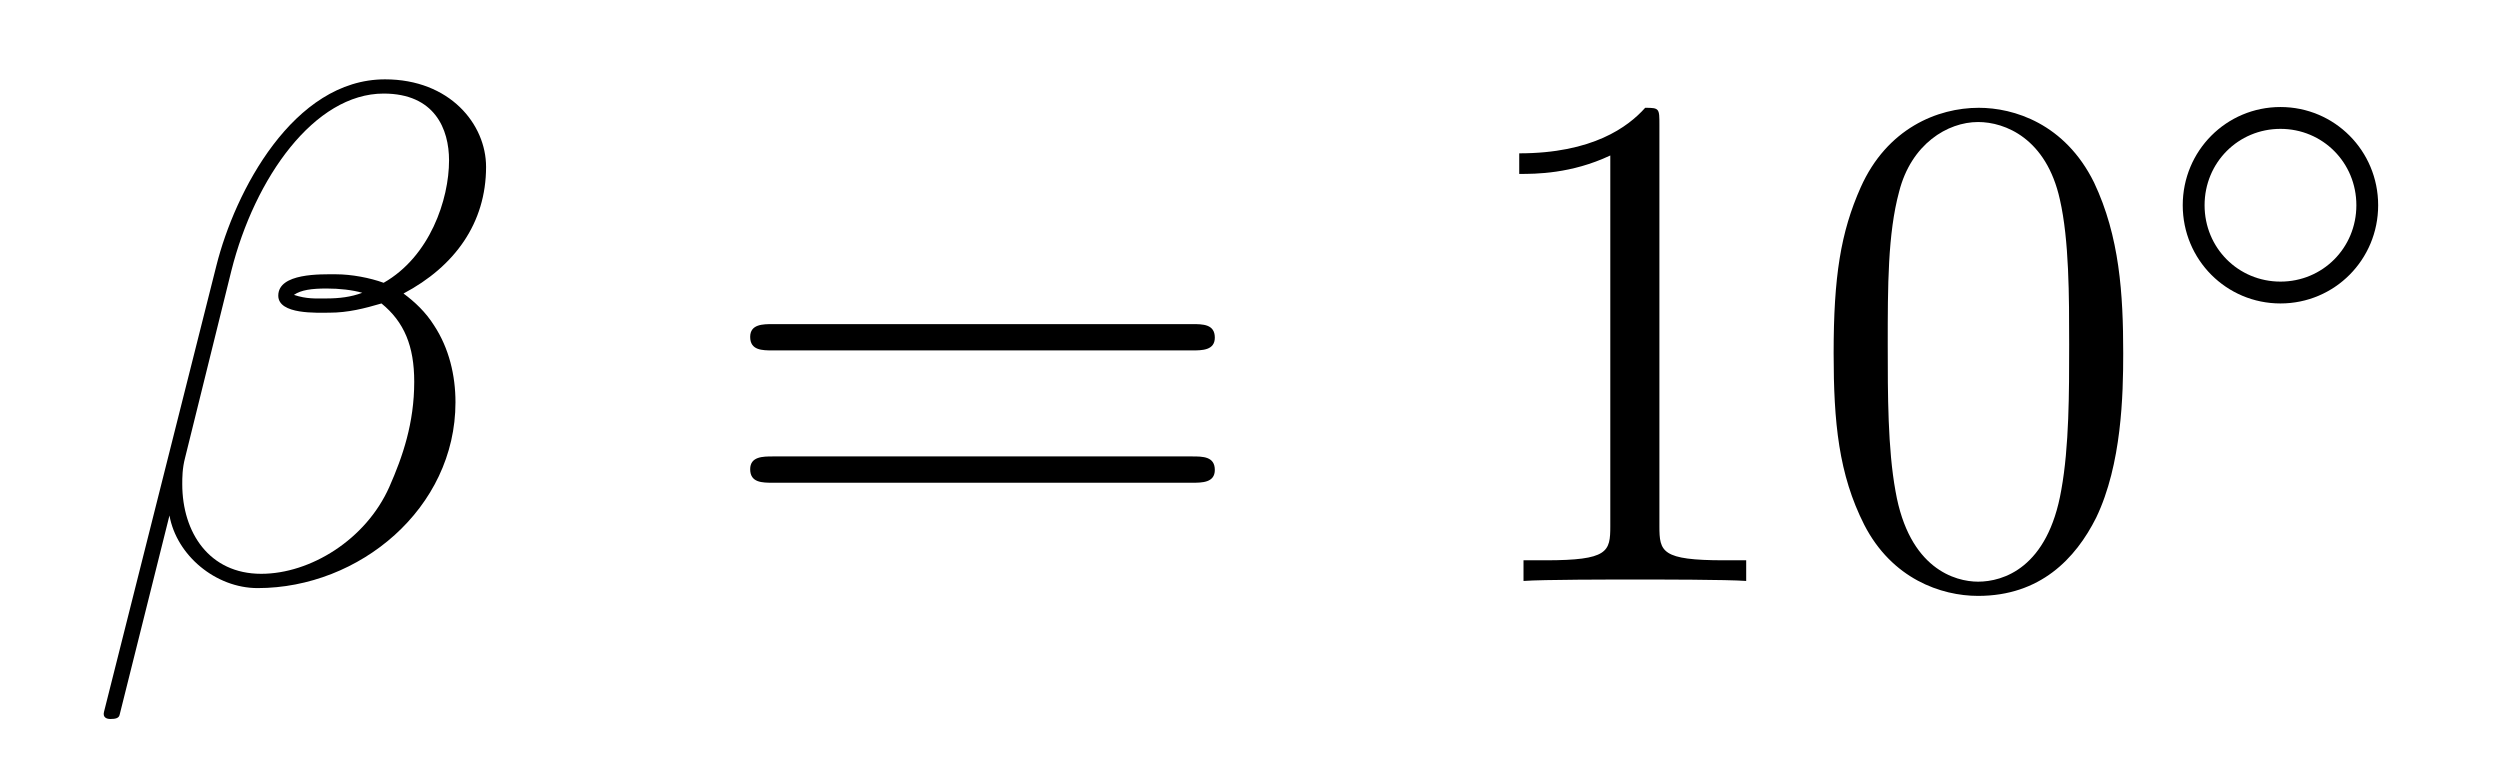<?xml version='1.0'?>
<!-- This file was generated by dvisvgm 1.14.1 -->
<svg height='13pt' version='1.1' viewBox='0 -13 42 13' width='42pt' xmlns='http://www.w3.org/2000/svg' xmlns:xlink='http://www.w3.org/1999/xlink'>
<g id='page1'>
<g transform='matrix(1 0 0 1 -127 651)'>
<path d='M135.166 -661.197C135.166 -661.914 134.556 -662.667 133.468 -662.667C131.927 -662.667 130.946 -660.779 130.635 -659.536L128.747 -652.04C128.723 -651.945 128.794 -651.921 128.854 -651.921C128.938 -651.921 128.998 -651.933 129.01 -651.993L129.847 -655.34C129.966 -654.67 130.623 -654.12 131.329 -654.12C133.038 -654.12 134.652 -655.459 134.652 -657.241C134.652 -657.695 134.544 -658.149 134.293 -658.532C134.15 -658.759 133.971 -658.926 133.779 -659.069C134.64 -659.524 135.166 -660.253 135.166 -661.197ZM133.086 -659.081C132.895 -659.01 132.703 -658.986 132.476 -658.986C132.309 -658.986 132.153 -658.974 131.938 -659.046C132.058 -659.129 132.237 -659.153 132.488 -659.153C132.703 -659.153 132.919 -659.129 133.086 -659.081ZM134.544 -661.305C134.544 -660.648 134.222 -659.691 133.445 -659.249C133.218 -659.332 132.907 -659.392 132.644 -659.392C132.393 -659.392 131.675 -659.416 131.675 -659.033C131.675 -658.711 132.333 -658.747 132.536 -658.747C132.847 -658.747 133.122 -658.818 133.409 -658.902C133.791 -658.591 133.959 -658.185 133.959 -657.587C133.959 -656.894 133.767 -656.332 133.54 -655.818C133.146 -654.933 132.213 -654.36 131.388 -654.36C130.516 -654.36 130.062 -655.053 130.062 -655.866C130.062 -655.973 130.062 -656.129 130.109 -656.308L130.887 -659.452C131.281 -661.018 132.285 -662.428 133.445 -662.428C134.305 -662.428 134.544 -661.831 134.544 -661.305Z' fill-rule='evenodd'/>
<path d='M147.027 -658.113C147.194 -658.113 147.409 -658.113 147.409 -658.328C147.409 -658.555 147.206 -658.555 147.027 -658.555H139.986C139.818 -658.555 139.603 -658.555 139.603 -658.34C139.603 -658.113 139.806 -658.113 139.986 -658.113H147.027ZM147.027 -655.89C147.194 -655.89 147.409 -655.89 147.409 -656.105C147.409 -656.332 147.206 -656.332 147.027 -656.332H139.986C139.818 -656.332 139.603 -656.332 139.603 -656.117C139.603 -655.89 139.806 -655.89 139.986 -655.89H147.027Z' fill-rule='evenodd'/>
<path d='M154.878 -661.902C154.878 -662.178 154.878 -662.189 154.639 -662.189C154.352 -661.867 153.754 -661.424 152.523 -661.424V-661.078C152.798 -661.078 153.395 -661.078 154.053 -661.388V-655.16C154.053 -654.73 154.017 -654.587 152.965 -654.587H152.595V-654.24C152.917 -654.264 154.077 -654.264 154.471 -654.264C154.866 -654.264 156.013 -654.264 156.336 -654.24V-654.587H155.965C154.914 -654.587 154.878 -654.73 154.878 -655.16V-661.902ZM162.67 -658.065C162.67 -659.058 162.61 -660.026 162.18 -660.934C161.69 -661.927 160.829 -662.189 160.244 -662.189C159.55 -662.189 158.701 -661.843 158.259 -660.851C157.924 -660.097 157.805 -659.356 157.805 -658.065C157.805 -656.906 157.889 -656.033 158.319 -655.184C158.785 -654.276 159.61 -653.989 160.232 -653.989C161.272 -653.989 161.869 -654.611 162.216 -655.304C162.646 -656.2 162.67 -657.372 162.67 -658.065ZM160.232 -654.228C159.849 -654.228 159.072 -654.443 158.845 -655.746C158.714 -656.463 158.714 -657.372 158.714 -658.209C158.714 -659.189 158.714 -660.073 158.905 -660.779C159.108 -661.58 159.718 -661.95 160.232 -661.95C160.686 -661.95 161.379 -661.675 161.606 -660.648C161.762 -659.966 161.762 -659.022 161.762 -658.209C161.762 -657.408 161.762 -656.499 161.63 -655.77C161.403 -654.455 160.65 -654.228 160.232 -654.228Z' fill-rule='evenodd'/>
<path d='M166.953 -660.552C166.953 -661.468 166.22 -662.202 165.312 -662.202C164.403 -662.202 163.67 -661.468 163.67 -660.552C163.67 -659.636 164.403 -658.902 165.312 -658.902C166.22 -658.902 166.953 -659.636 166.953 -660.552ZM165.312 -659.269C164.603 -659.269 164.037 -659.835 164.037 -660.552C164.037 -661.269 164.603 -661.835 165.312 -661.835C166.021 -661.835 166.587 -661.269 166.587 -660.552C166.587 -659.835 166.021 -659.269 165.312 -659.269Z' fill-rule='evenodd'/>
</g>
</g>
</svg>
